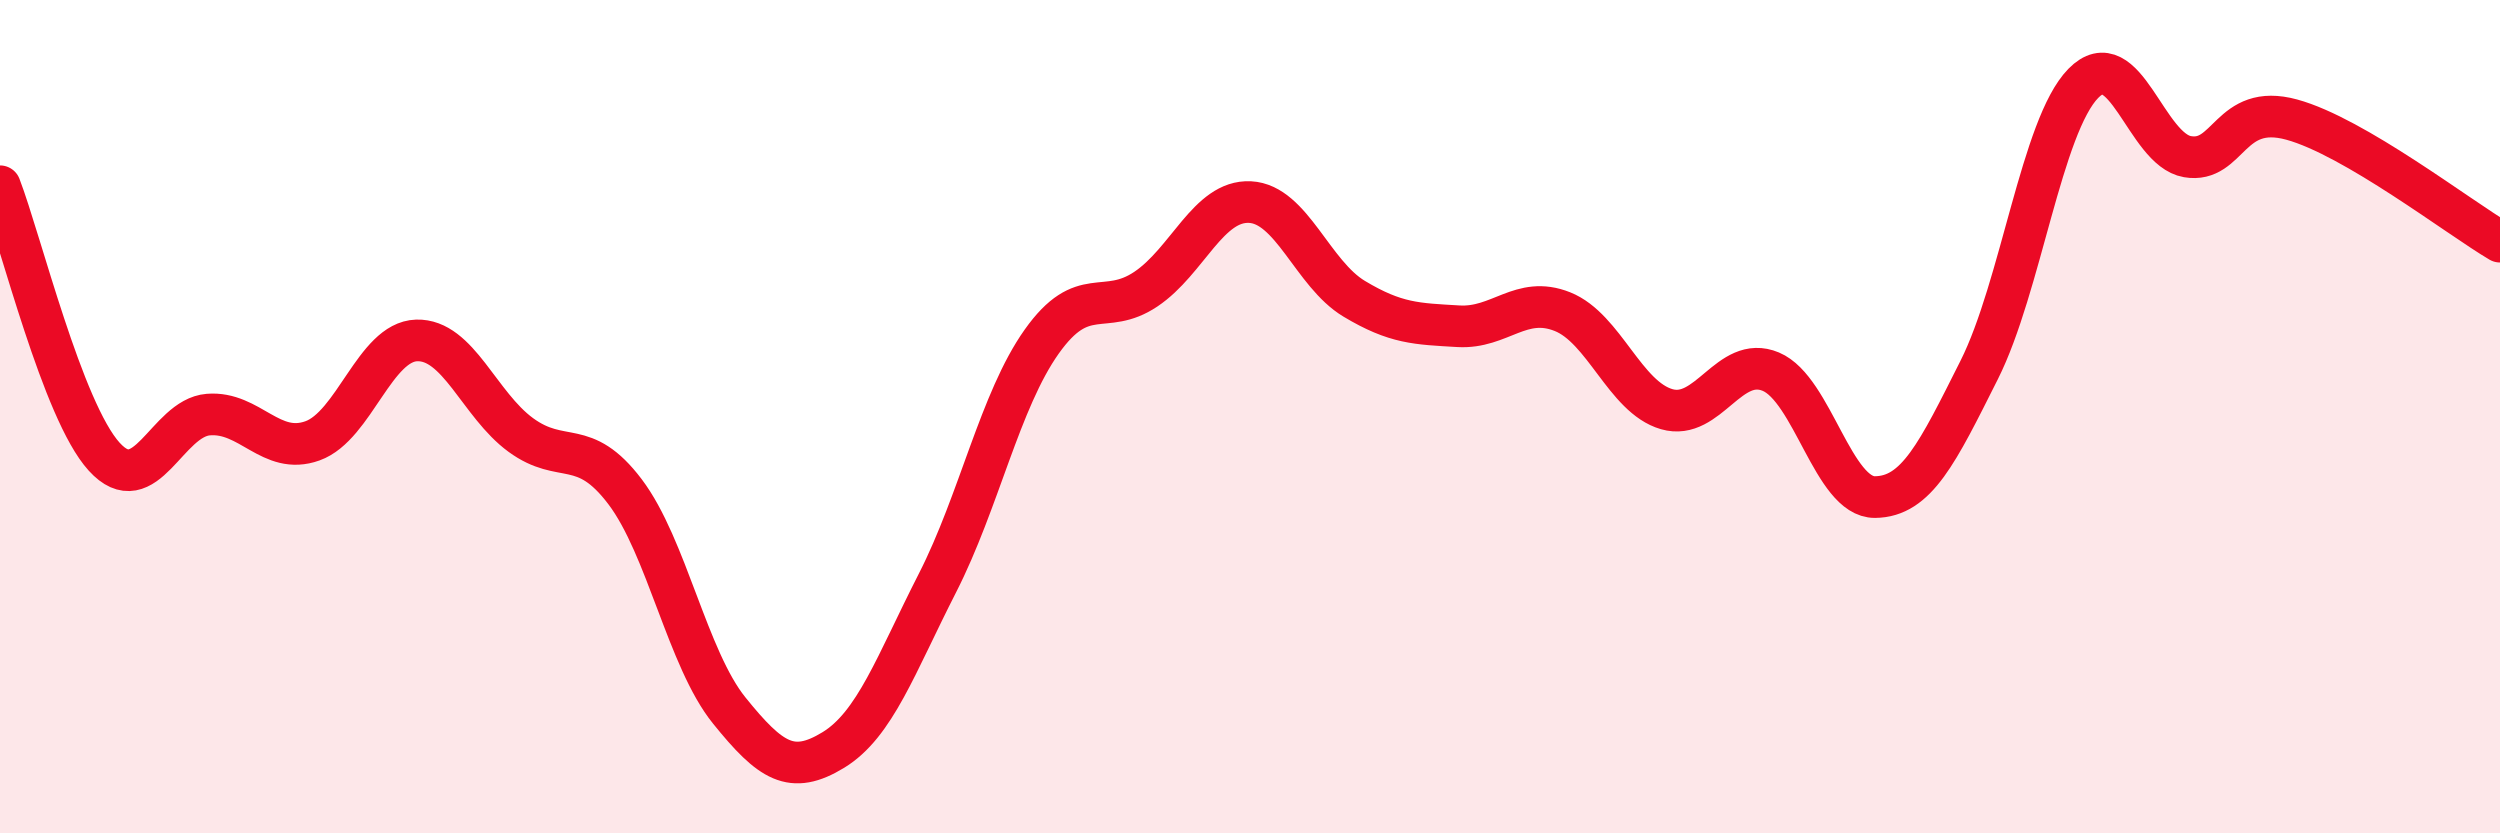 
    <svg width="60" height="20" viewBox="0 0 60 20" xmlns="http://www.w3.org/2000/svg">
      <path
        d="M 0,4.47 C 0.5,5.77 1.5,9.86 2.5,10.96 C 3.5,12.06 4,10.03 5,9.95 C 6,9.87 6.5,10.94 7.5,10.58 C 8.5,10.22 9,8.2 10,8.17 C 11,8.14 11.5,9.71 12.5,10.44 C 13.5,11.17 14,10.48 15,11.8 C 16,13.12 16.5,15.81 17.5,17.05 C 18.5,18.29 19,18.61 20,18 C 21,17.39 21.5,15.95 22.5,13.99 C 23.5,12.03 24,9.61 25,8.2 C 26,6.79 26.5,7.61 27.5,6.94 C 28.5,6.27 29,4.8 30,4.85 C 31,4.9 31.5,6.57 32.5,7.17 C 33.5,7.77 34,7.77 35,7.83 C 36,7.89 36.5,7.08 37.5,7.48 C 38.5,7.88 39,9.53 40,9.82 C 41,10.11 41.5,8.5 42.5,8.92 C 43.5,9.34 44,11.94 45,11.93 C 46,11.92 46.5,10.87 47.5,8.88 C 48.5,6.89 49,3.02 50,2 C 51,0.98 51.5,3.59 52.5,3.76 C 53.5,3.93 53.5,2.46 55,2.87 C 56.5,3.28 59,5.21 60,5.8L60 20L0 20Z"
        fill="#EB0A25"
        opacity="0.1"
        stroke-linecap="round"
        stroke-linejoin="round"
      />
      <path
        d="M 0,4.47 C 0.5,5.77 1.5,9.86 2.5,10.96 C 3.5,12.06 4,10.03 5,9.95 C 6,9.87 6.5,10.94 7.5,10.58 C 8.5,10.22 9,8.2 10,8.17 C 11,8.14 11.5,9.71 12.5,10.44 C 13.5,11.17 14,10.48 15,11.8 C 16,13.12 16.5,15.81 17.5,17.05 C 18.5,18.29 19,18.61 20,18 C 21,17.39 21.5,15.95 22.5,13.99 C 23.5,12.03 24,9.61 25,8.2 C 26,6.79 26.5,7.61 27.5,6.94 C 28.5,6.27 29,4.8 30,4.85 C 31,4.9 31.5,6.57 32.5,7.17 C 33.5,7.77 34,7.77 35,7.83 C 36,7.89 36.5,7.08 37.5,7.48 C 38.5,7.88 39,9.53 40,9.82 C 41,10.11 41.5,8.5 42.5,8.92 C 43.5,9.34 44,11.94 45,11.93 C 46,11.92 46.5,10.87 47.5,8.88 C 48.5,6.89 49,3.02 50,2 C 51,0.98 51.5,3.59 52.5,3.76 C 53.5,3.93 53.5,2.46 55,2.87 C 56.5,3.28 59,5.21 60,5.8"
        stroke="#EB0A25"
        stroke-width="1"
        fill="none"
        stroke-linecap="round"
        stroke-linejoin="round"
      />
    </svg>
  
